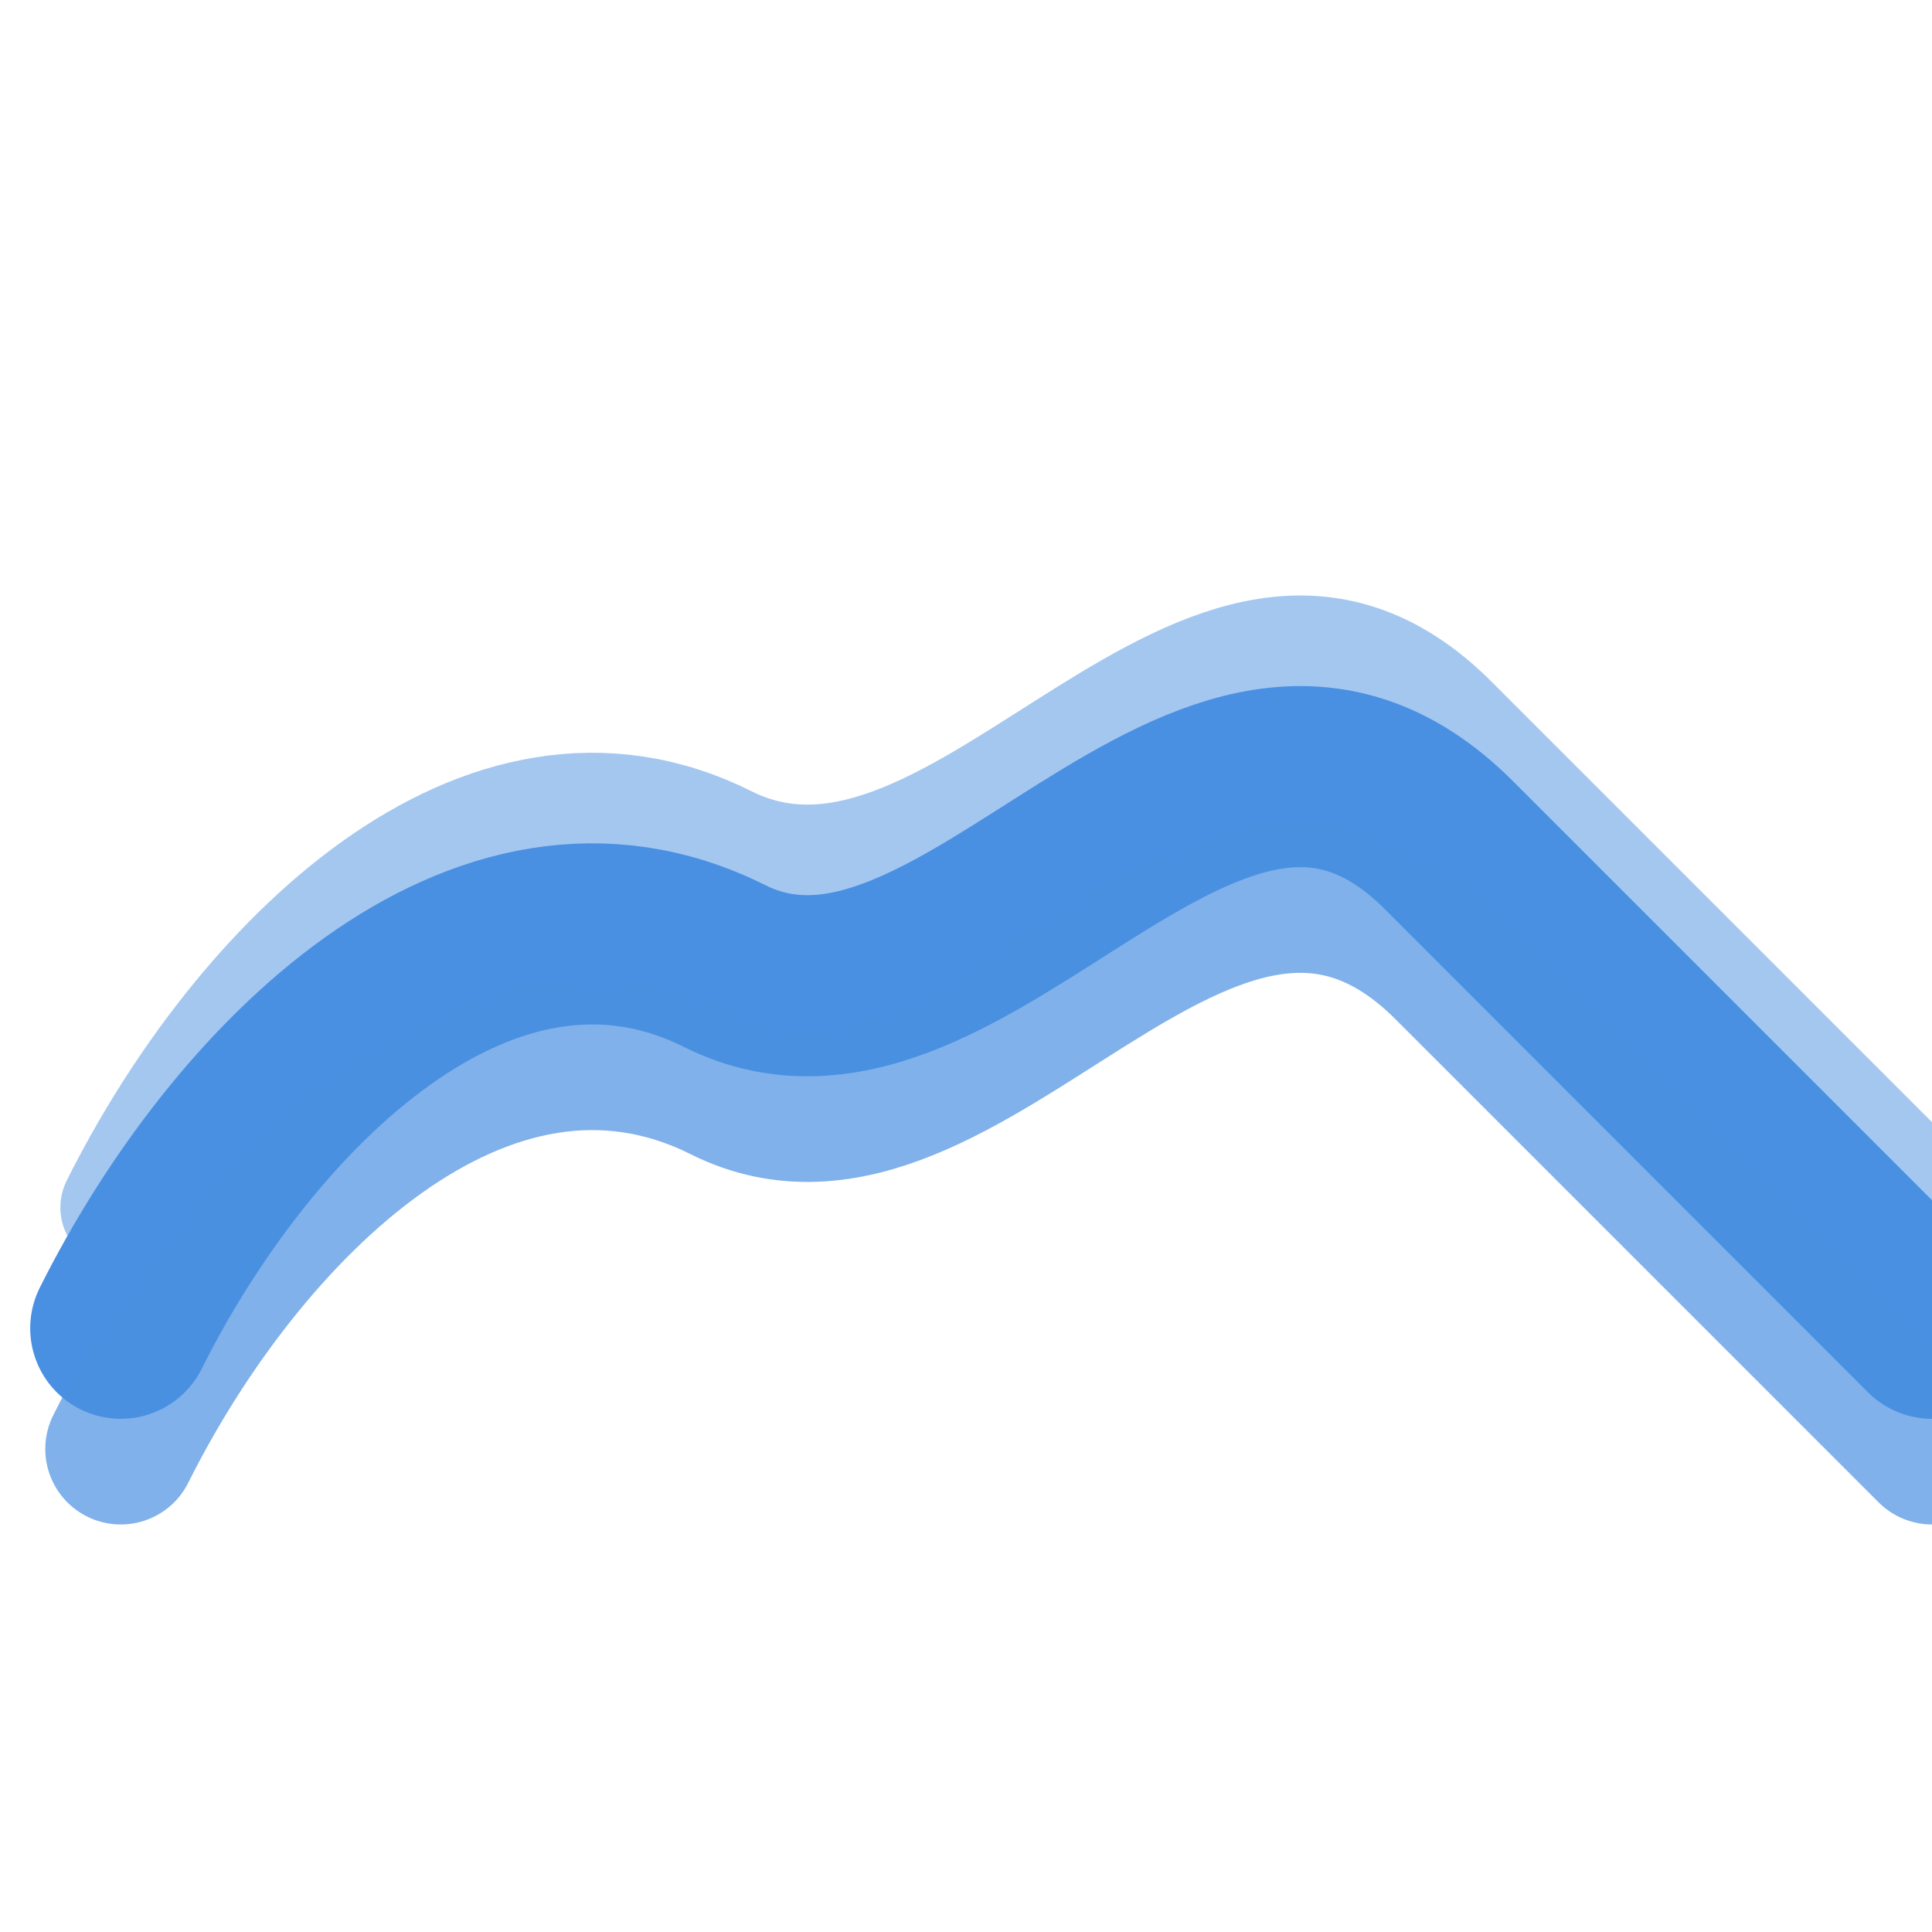 <svg width="32" height="32" viewBox="0 0 32 32" fill="none" xmlns="http://www.w3.org/2000/svg">
  <rect width="32" height="32" fill="transparent"/>
  <!-- Main wave shape matching the provided blue wave logo -->
  <path d="M2 22C4 18 8 14 12 16C16 18 20 10 24 14C28 18 30 20 32 22" stroke="#4A90E2" stroke-width="3" fill="none" stroke-linecap="round" stroke-linejoin="round"/>
  <!-- Secondary wave for depth -->
  <path d="M2 24C4 20 8 16 12 18C16 20 20 12 24 16C28 20 30 22 32 24" stroke="#4A90E2" stroke-width="2.5" fill="none" stroke-linecap="round" stroke-linejoin="round" opacity="0.7"/>
  <!-- Third wave for layered effect -->
  <path d="M2 20C4 16 8 12 12 14C16 16 20 8 24 12C28 16 30 18 32 20" stroke="#4A90E2" stroke-width="2" fill="none" stroke-linecap="round" stroke-linejoin="round" opacity="0.5"/>
</svg>